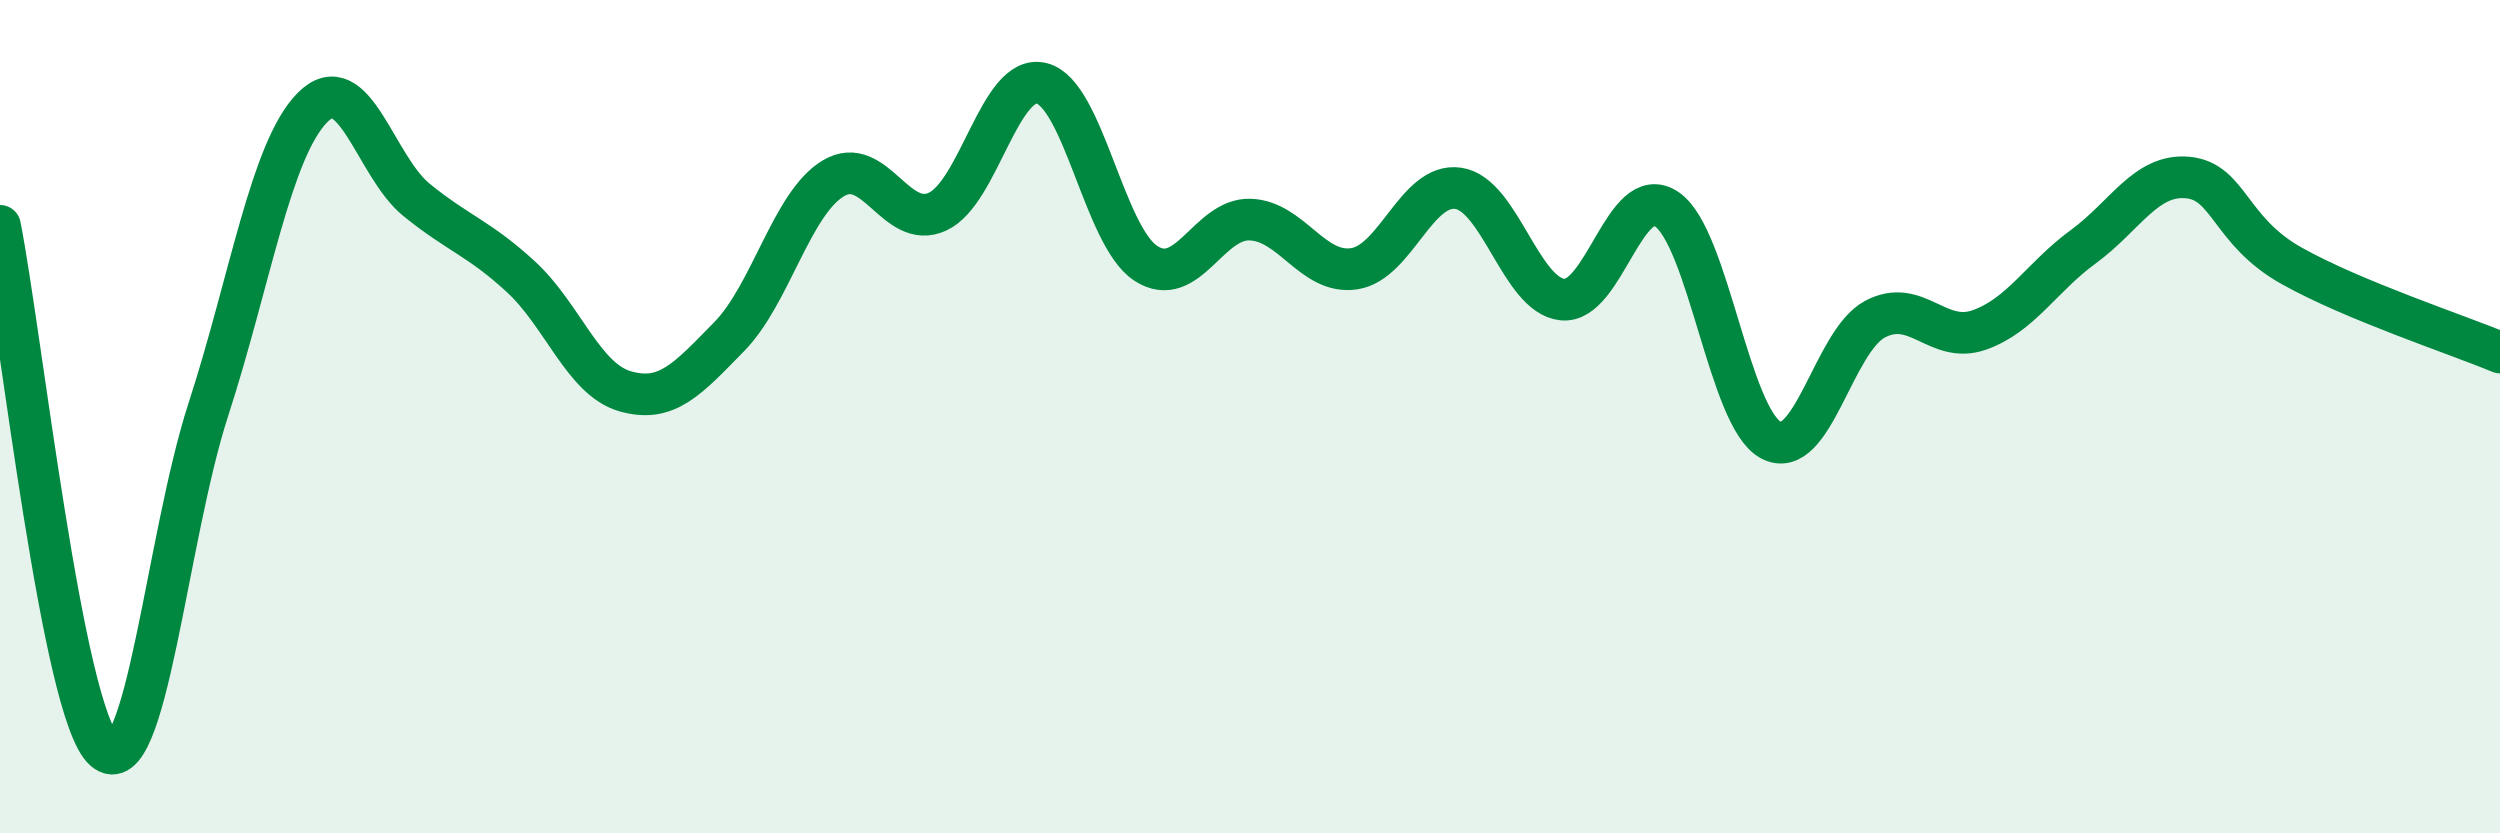
    <svg width="60" height="20" viewBox="0 0 60 20" xmlns="http://www.w3.org/2000/svg">
      <path
        d="M 0,5.42 C 0.5,7.94 1.5,17.12 2.5,18 C 3.5,18.88 4,12.91 5,9.83 C 6,6.75 6.5,3.59 7.5,2.58 C 8.5,1.57 9,3.99 10,4.8 C 11,5.61 11.5,5.72 12.5,6.64 C 13.5,7.56 14,9.1 15,9.39 C 16,9.68 16.5,9.1 17.5,8.08 C 18.5,7.06 19,4.88 20,4.28 C 21,3.68 21.5,5.54 22.5,5.08 C 23.5,4.62 24,1.75 25,2 C 26,2.25 26.5,5.67 27.5,6.32 C 28.5,6.97 29,5.24 30,5.27 C 31,5.3 31.5,6.6 32.5,6.45 C 33.5,6.3 34,4.37 35,4.52 C 36,4.67 36.5,7.09 37.5,7.19 C 38.5,7.29 39,4.35 40,5.02 C 41,5.69 41.5,10.03 42.5,10.56 C 43.5,11.09 44,8.19 45,7.66 C 46,7.13 46.5,8.27 47.5,7.92 C 48.5,7.57 49,6.65 50,5.92 C 51,5.19 51.5,4.17 52.5,4.26 C 53.5,4.35 53.5,5.54 55,6.38 C 56.5,7.22 59,8.04 60,8.46L60 20L0 20Z"
        fill="#008740"
        opacity="0.1"
        stroke-linecap="round"
        stroke-linejoin="round"
      />
      <path
        d="M 0,5.42 C 0.5,7.94 1.5,17.12 2.5,18 C 3.5,18.88 4,12.91 5,9.83 C 6,6.75 6.5,3.59 7.5,2.58 C 8.5,1.57 9,3.99 10,4.8 C 11,5.61 11.5,5.72 12.5,6.64 C 13.5,7.56 14,9.1 15,9.39 C 16,9.68 16.5,9.1 17.5,8.08 C 18.5,7.06 19,4.88 20,4.28 C 21,3.68 21.5,5.54 22.5,5.08 C 23.5,4.62 24,1.75 25,2 C 26,2.25 26.5,5.67 27.5,6.32 C 28.5,6.97 29,5.24 30,5.27 C 31,5.3 31.5,6.6 32.5,6.45 C 33.5,6.3 34,4.37 35,4.52 C 36,4.67 36.5,7.09 37.5,7.19 C 38.5,7.29 39,4.35 40,5.02 C 41,5.69 41.5,10.03 42.5,10.56 C 43.5,11.09 44,8.19 45,7.66 C 46,7.13 46.5,8.27 47.5,7.92 C 48.5,7.57 49,6.65 50,5.92 C 51,5.19 51.5,4.17 52.5,4.26 C 53.5,4.35 53.5,5.54 55,6.38 C 56.5,7.22 59,8.04 60,8.46"
        stroke="#008740"
        stroke-width="1"
        fill="none"
        stroke-linecap="round"
        stroke-linejoin="round"
      />
    </svg>
  
